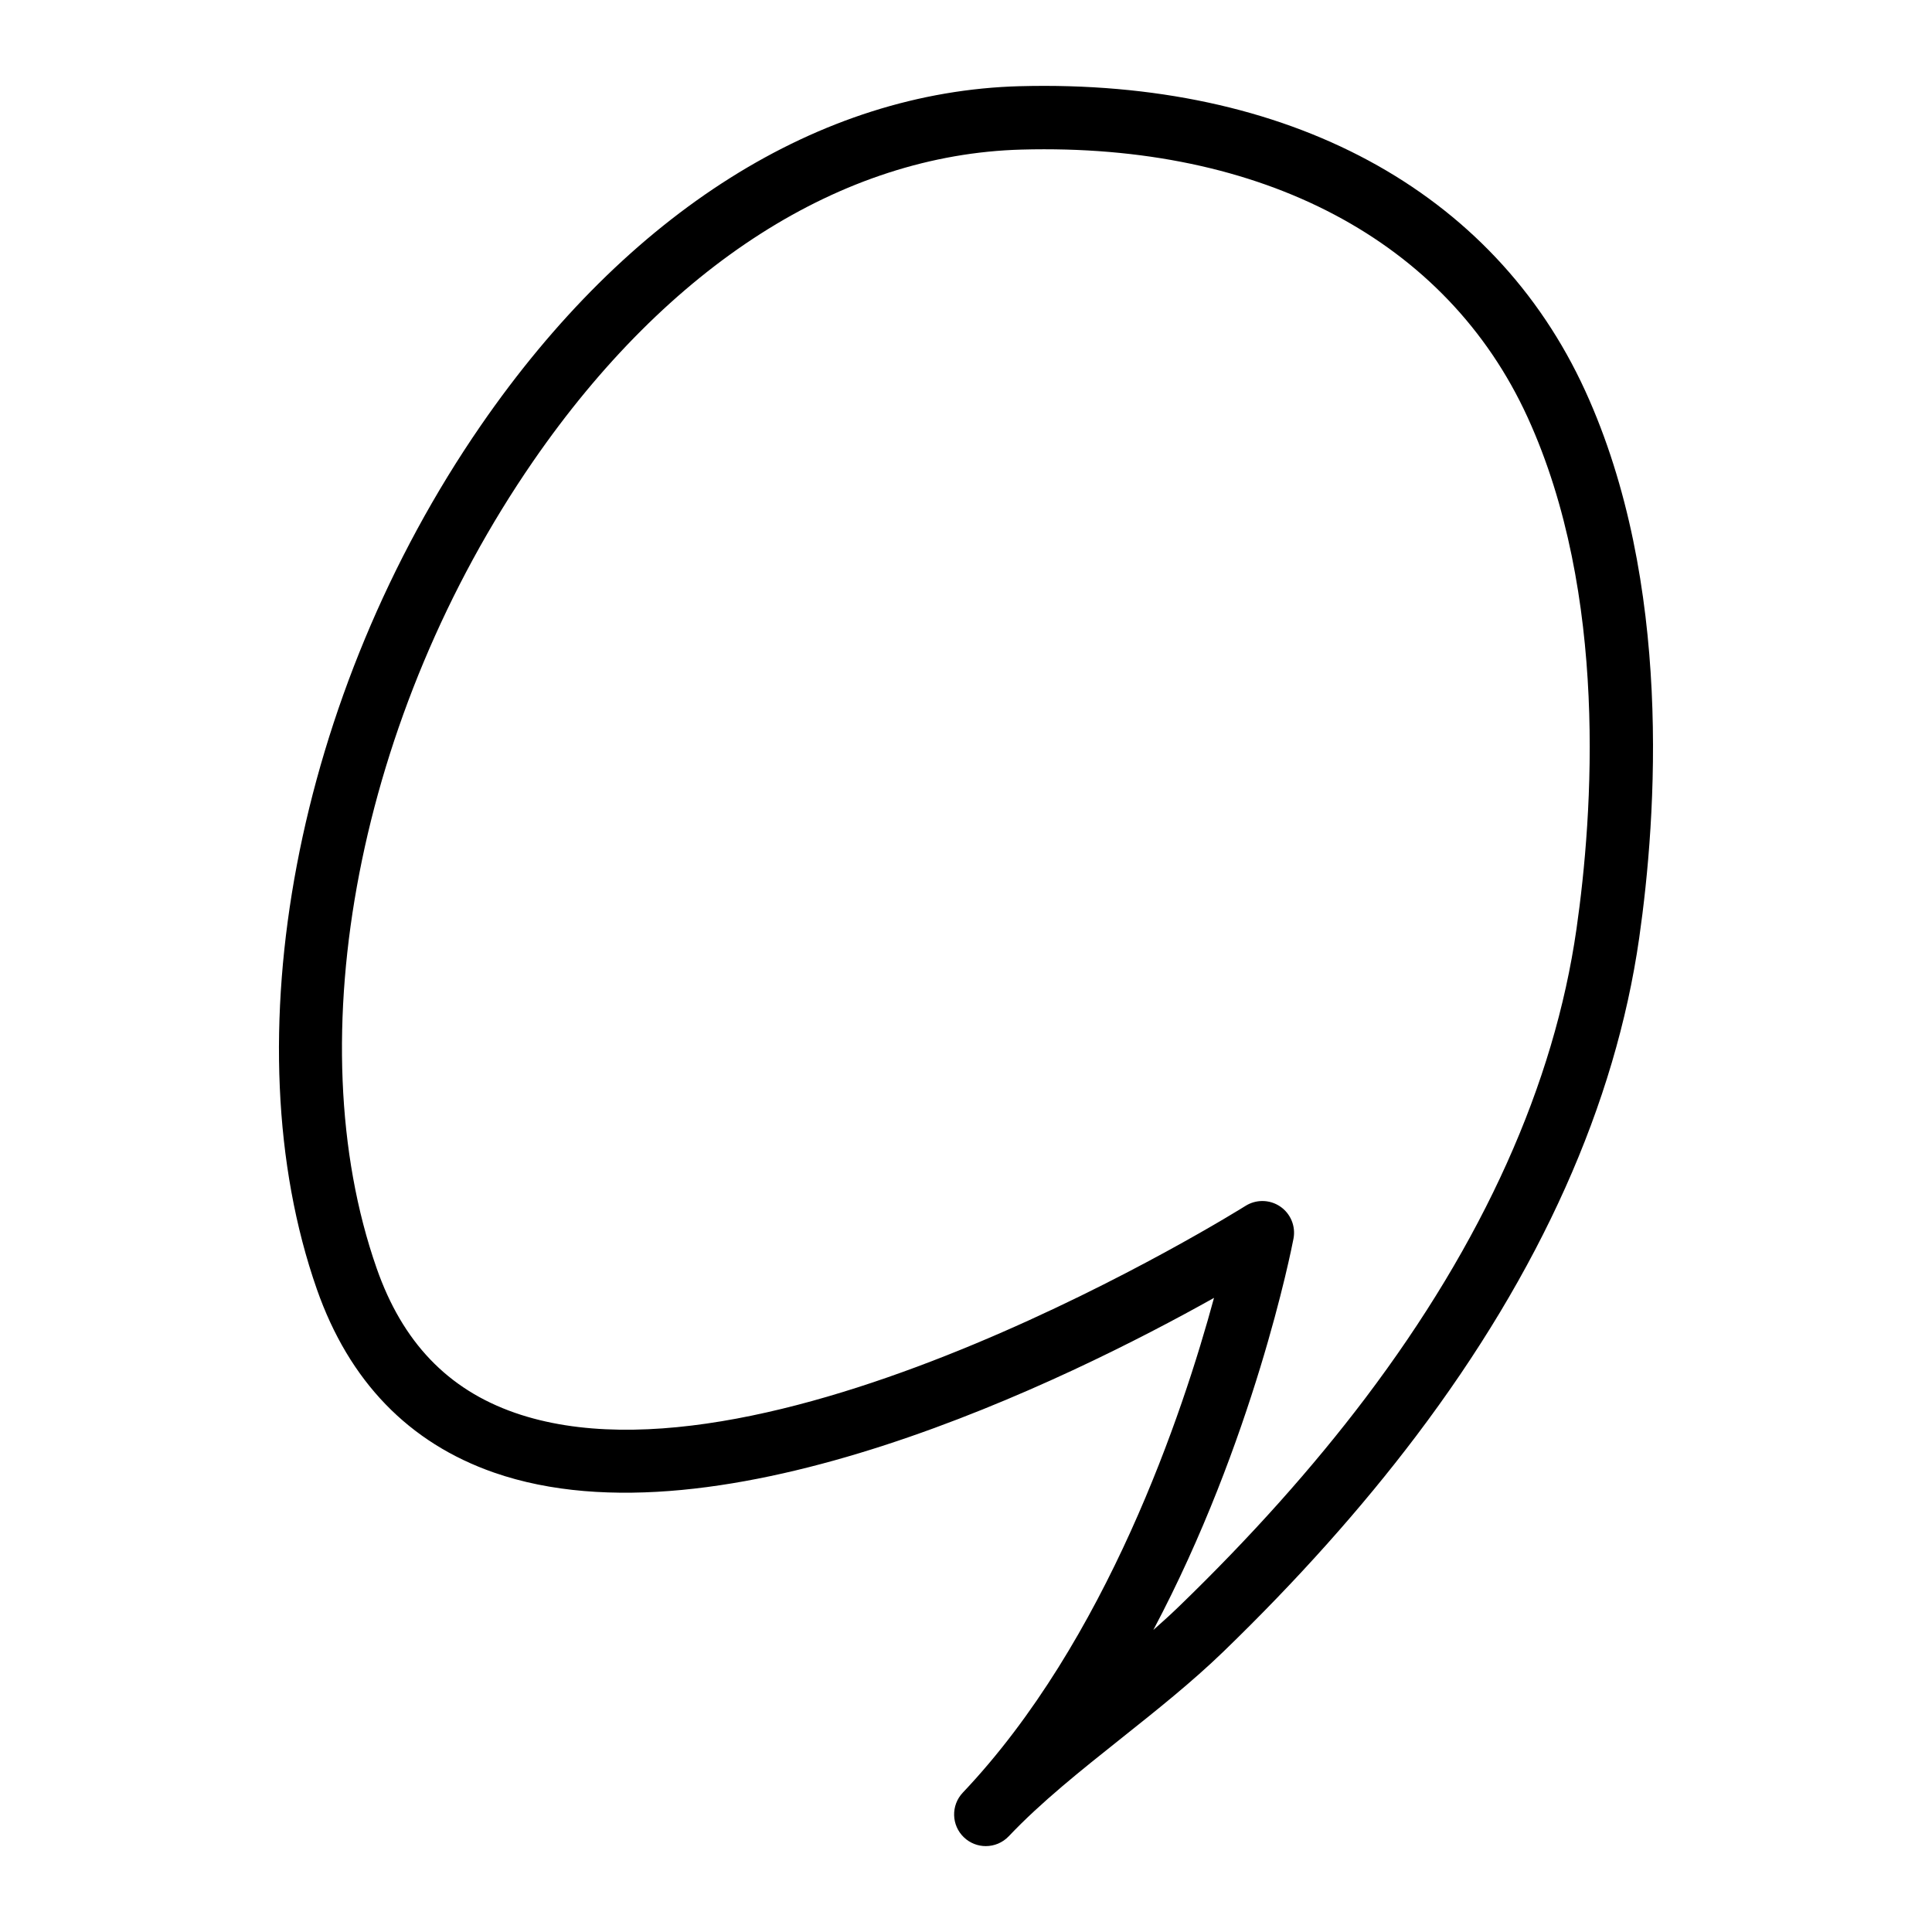 <?xml version="1.0" encoding="UTF-8"?>
<!-- Uploaded to: SVG Repo, www.svgrepo.com, Generator: SVG Repo Mixer Tools -->
<svg fill="#000000" width="800px" height="800px" version="1.1" viewBox="144 144 512 512" xmlns="http://www.w3.org/2000/svg">
 <path d="m414.29 166.84c-53.141 1.426-103.88 33.363-142.87 89.926-49.023 71.121-66.484 163.11-43.445 228.9 8.535 24.352 24.32 40.695 46.93 48.578 60.051 20.914 152.56-24.859 190.82-46.293-8.25 30.41-28.438 90.902-66.566 131.11-3.191 3.363-3.055 8.68 0.312 11.871 1.625 1.539 3.699 2.305 5.777 2.305 2.219 0 4.438-0.879 6.09-2.617 8.613-9.082 18.965-17.312 29.914-26.031 9.152-7.281 18.613-14.812 26.969-22.891 19.449-18.82 36.633-38.043 51.066-57.137 32.922-43.551 52.809-87.949 59.117-131.96 4.637-32.328 8.945-94.16-14.289-145-24.332-53.227-78.863-82.645-149.83-80.758zm147.49 223.38c-5.902 41.168-24.711 82.961-55.891 124.22-13.914 18.402-30.516 36.973-49.348 55.191-2.203 2.129-4.516 4.242-6.898 6.332 26.578-50.098 36.59-100.79 37.145-103.7 0.633-3.285-0.75-6.633-3.512-8.52-1.426-0.973-3.078-1.461-4.734-1.461-1.551 0-3.109 0.43-4.481 1.297-1.246 0.789-125.64 78.535-193.64 54.816-17.777-6.199-29.75-18.715-36.594-38.266-21.359-60.977-4.711-146.9 41.414-213.82 35.867-52.027 81.852-81.387 129.49-82.668 63.762-1.754 112.71 24.145 134.1 70.953 21.457 46.934 17.324 105.12 12.949 135.63z"/>
</svg>